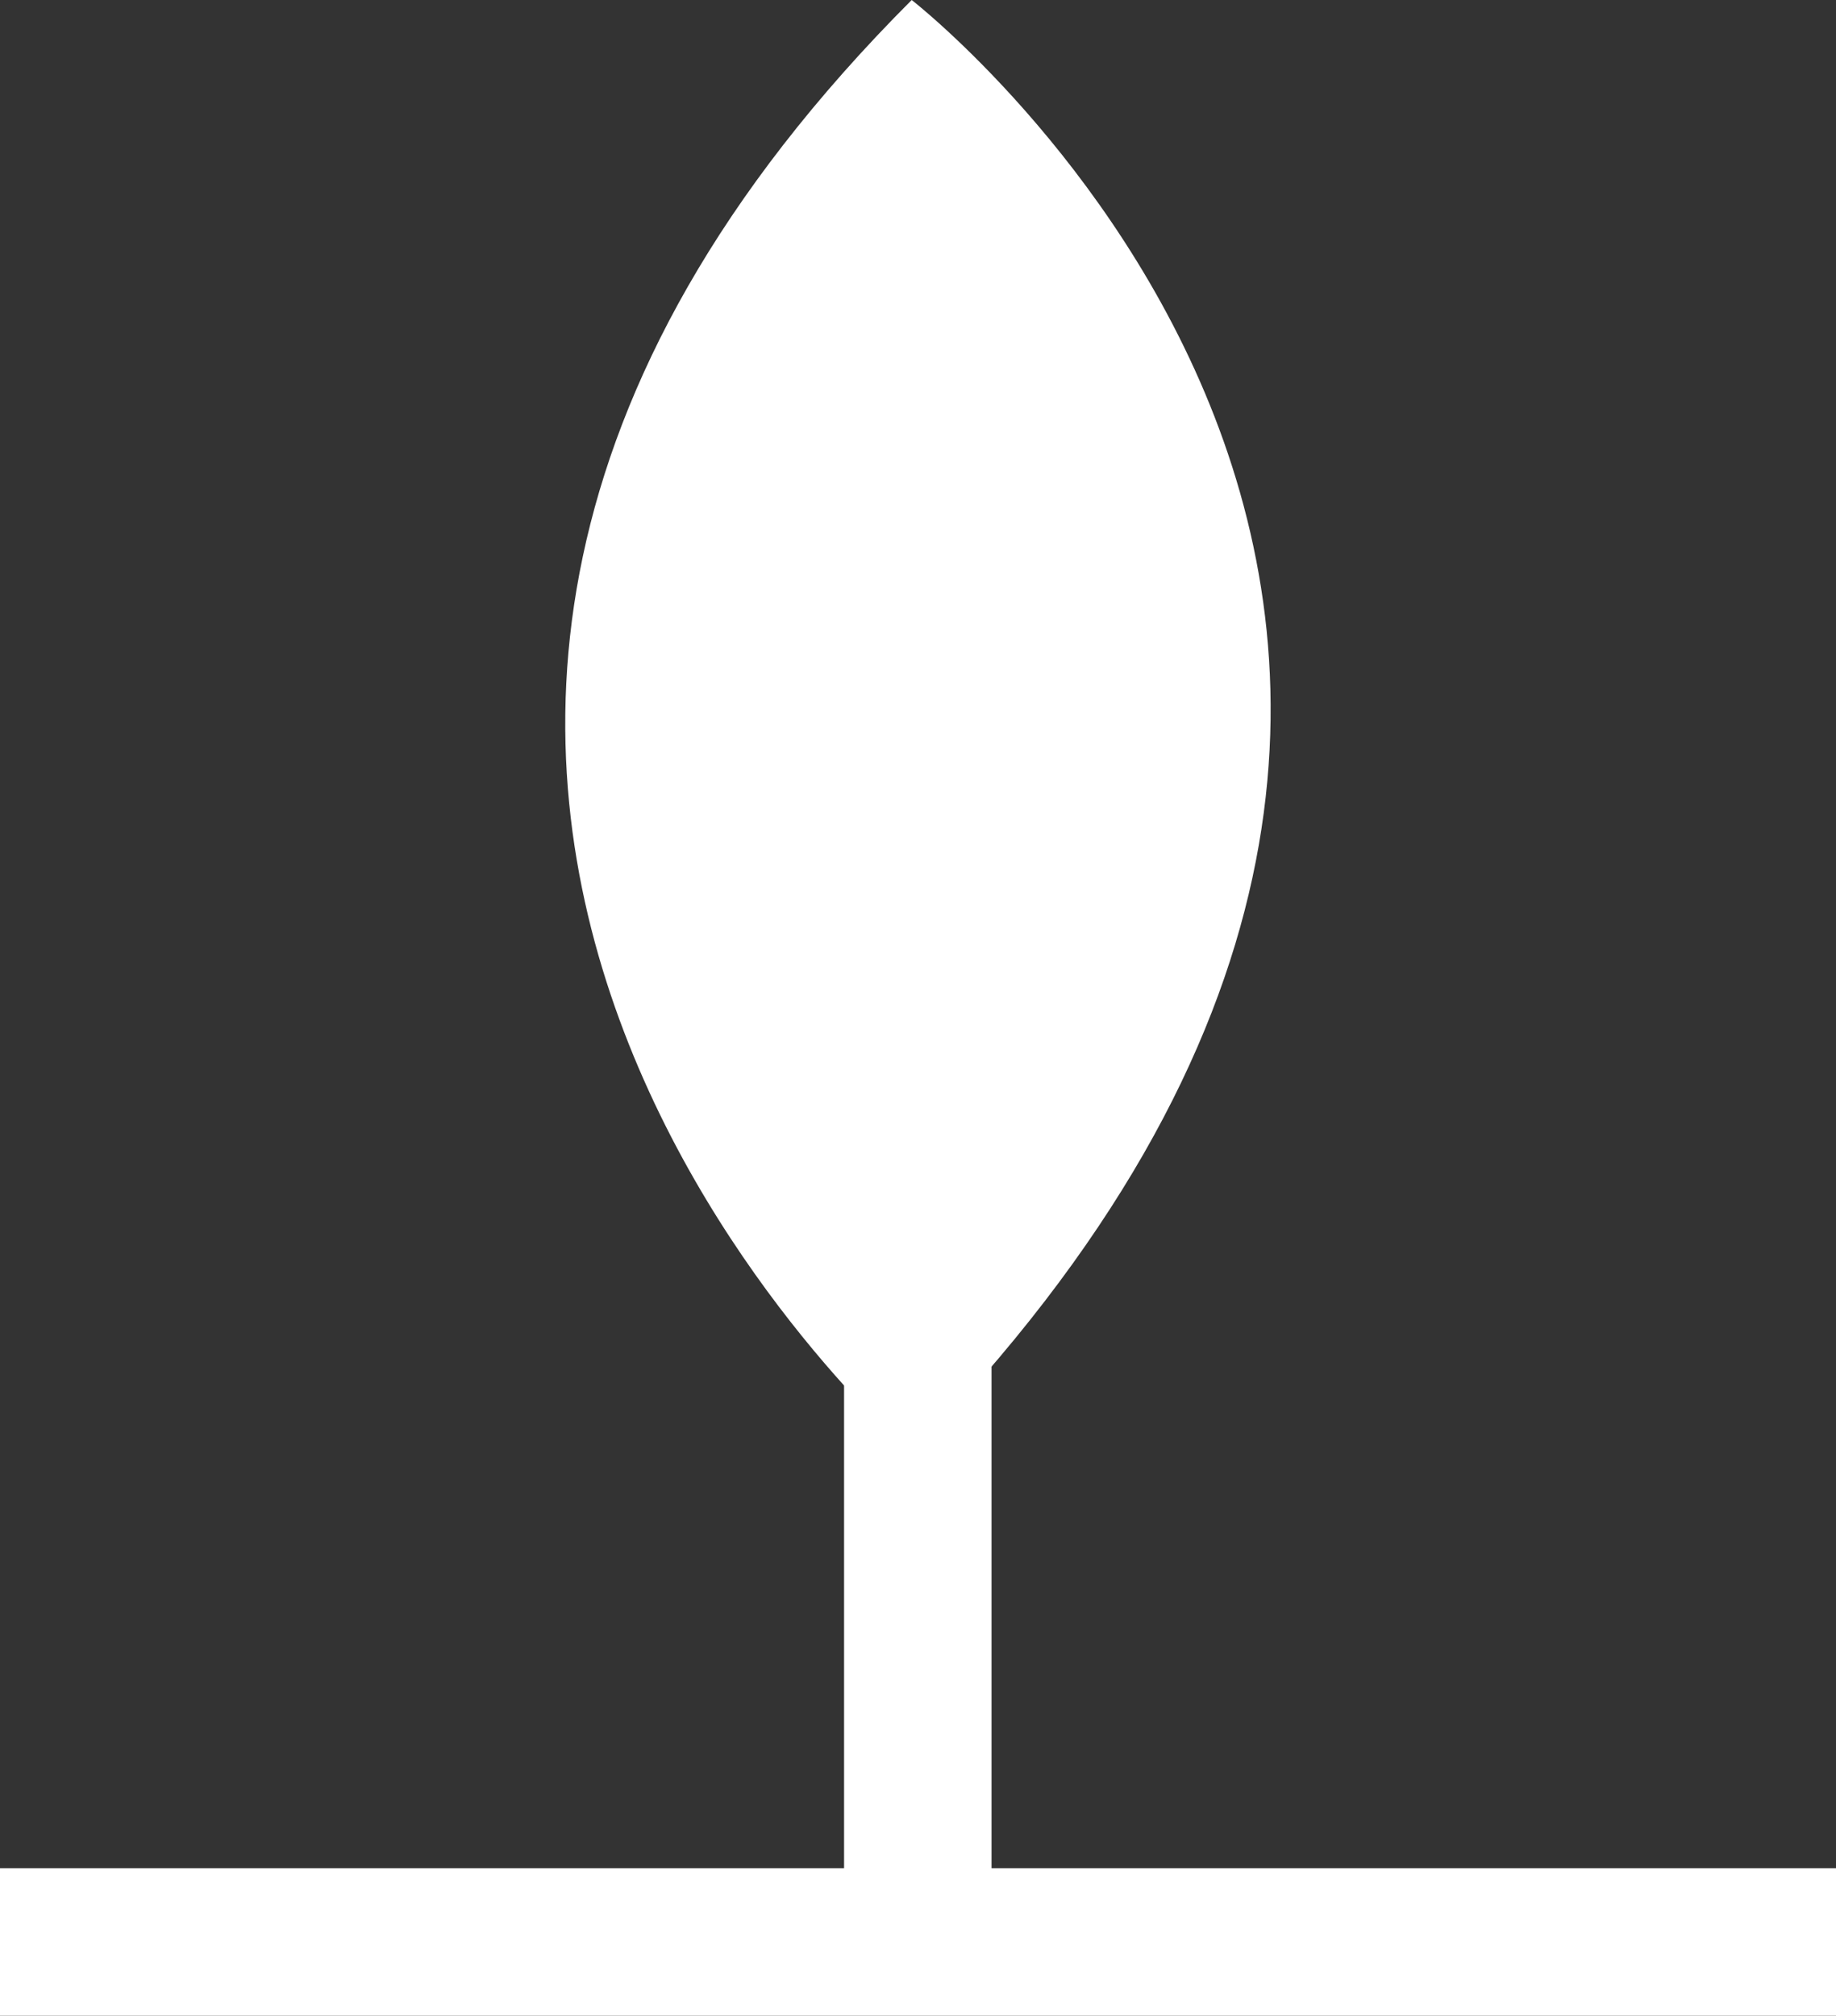 <svg xmlns="http://www.w3.org/2000/svg" width="33.987" height="37.3" viewBox="0 0 33.987 37.3">
  <rect x="0" y="0" width="33.987" height="37.3" fill="#333333" stroke="none"/>
  <g id="design" transform="translate(-88.7 -122.9)">
    <rect id="Rectangle_300" data-name="Rectangle 300" width="33.987" height="2.73" transform="translate(88.7 157.47)" fill="#fff"/>
    <rect id="Rectangle_301" data-name="Rectangle 301" width="2.73" height="12.445" transform="translate(104.325 146.393)" fill="#fff"/>
    <path id="Path_81" data-name="Path 81" d="M113.242,149.8s-14.43-12.462,0-26.9C113.242,122.9,128.192,134.5,113.242,149.8Z" transform="translate(-7.665)" fill="#fff"/>
  </g>
</svg>
